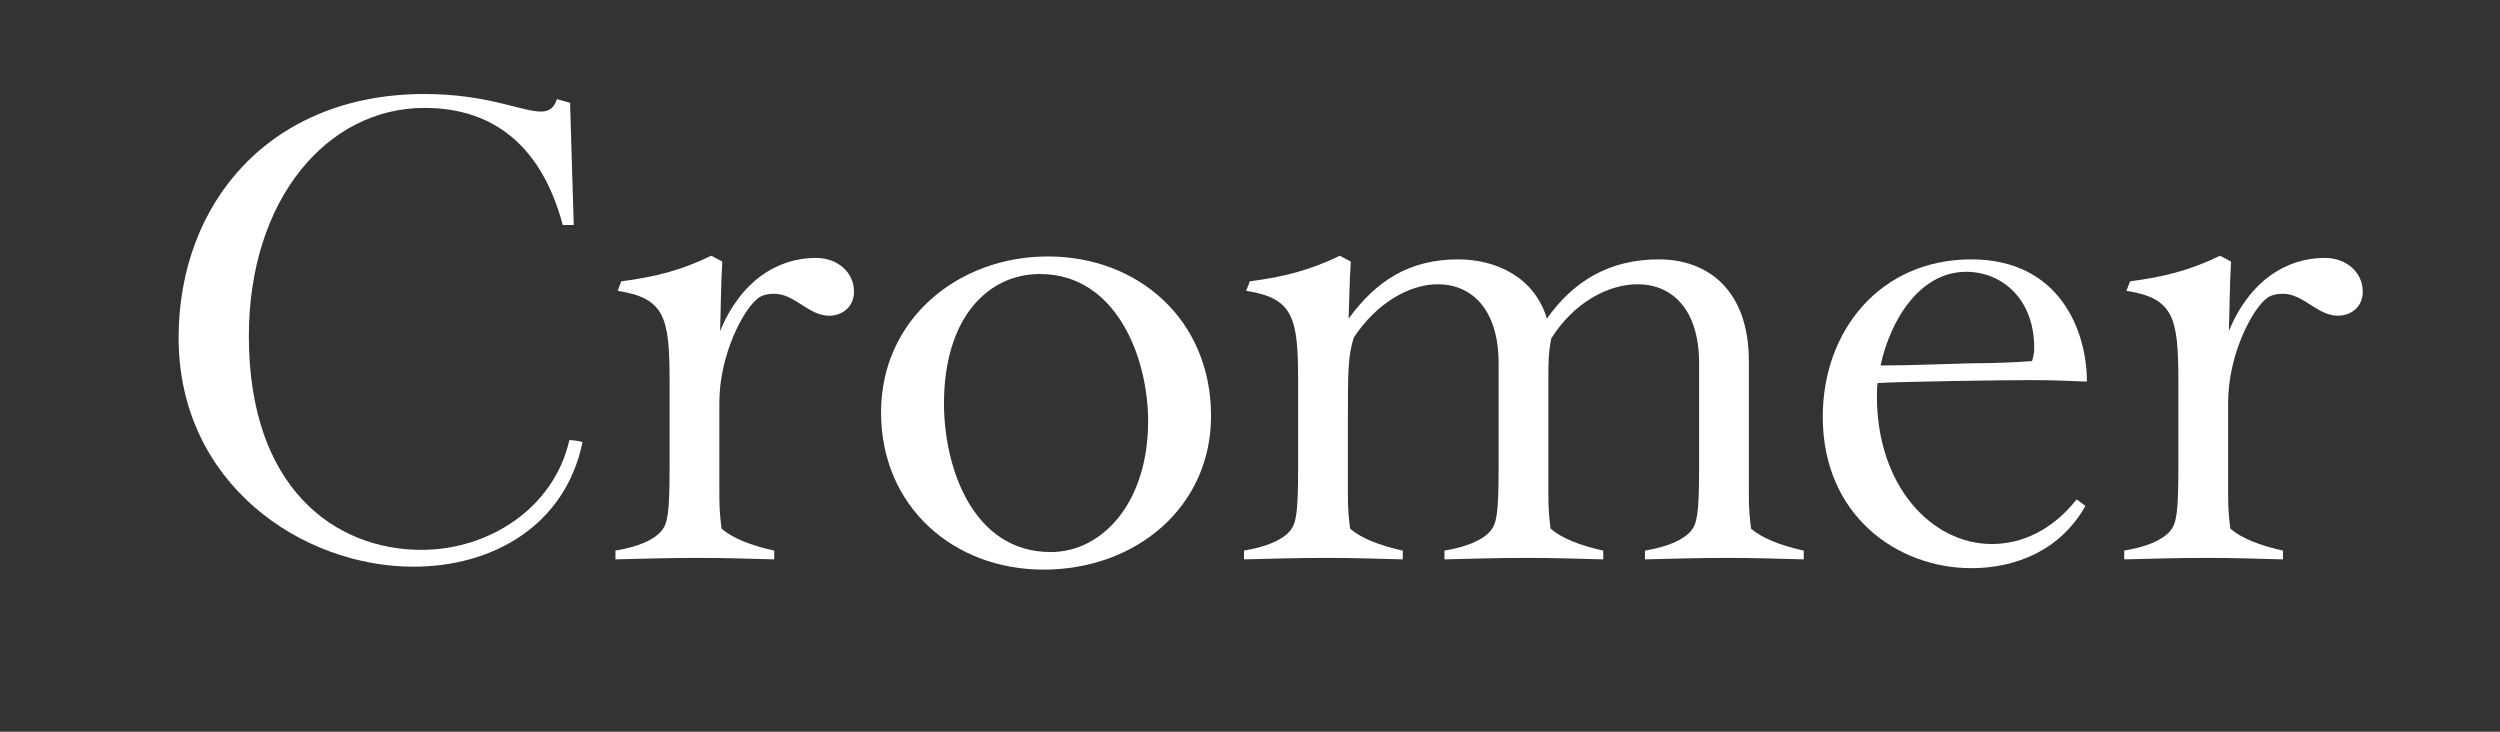<?xml version="1.0" encoding="UTF-8" standalone="no"?>
<!DOCTYPE svg PUBLIC "-//W3C//DTD SVG 1.1//EN" "http://www.w3.org/Graphics/SVG/1.1/DTD/svg11.dtd">
<svg width="100%" height="100%" viewBox="0 0 164 48" version="1.1" xmlns="http://www.w3.org/2000/svg" xmlns:xlink="http://www.w3.org/1999/xlink" xml:space="preserve" xmlns:serif="http://www.serif.com/" style="fill-rule:evenodd;clip-rule:evenodd;stroke-linejoin:round;stroke-miterlimit:2;">
    <rect x="0" y="0" width="164" height="48" fill="#333333" stroke="none"/>
    <g transform="matrix(1,0,0,1,0,4.257)">
        <g transform="matrix(48,0,0,48,9.605,32.438)">
            <path d="M0.561,-0.629C0.557,-0.616 0.549,-0.612 0.539,-0.612C0.513,-0.612 0.466,-0.636 0.38,-0.636C0.169,-0.636 0.044,-0.487 0.044,-0.303C0.044,-0.103 0.213,0.01 0.365,0.01C0.472,0.01 0.572,-0.045 0.596,-0.16C0.593,-0.162 0.581,-0.163 0.578,-0.163C0.557,-0.07 0.468,-0.013 0.376,-0.013C0.258,-0.013 0.14,-0.097 0.14,-0.305C0.14,-0.492 0.247,-0.617 0.38,-0.617C0.477,-0.617 0.541,-0.562 0.569,-0.457L0.584,-0.457L0.579,-0.624L0.561,-0.629Z" style="fill:white;fill-rule:nonzero;"/>
        </g>
        <g transform="matrix(48,0,0,48,39.797,32.438)">
            <path d="M0.154,-0.09L0.154,-0.214C0.154,-0.28 0.187,-0.342 0.207,-0.357C0.212,-0.361 0.22,-0.363 0.229,-0.363C0.257,-0.363 0.276,-0.333 0.304,-0.333C0.321,-0.333 0.338,-0.344 0.338,-0.366C0.338,-0.392 0.316,-0.412 0.286,-0.412C0.233,-0.412 0.183,-0.38 0.155,-0.312C0.156,-0.338 0.156,-0.374 0.158,-0.407L0.143,-0.415C0.102,-0.395 0.066,-0.386 0.02,-0.38L0.015,-0.367C0.08,-0.357 0.086,-0.33 0.086,-0.243L0.086,-0.125C0.086,-0.061 0.083,-0.049 0.075,-0.039C0.064,-0.026 0.042,-0.017 0.012,-0.012L0.012,-0C0.055,-0.001 0.082,-0.002 0.125,-0.002C0.163,-0.002 0.191,-0.001 0.229,-0L0.229,-0.012C0.197,-0.019 0.172,-0.029 0.157,-0.042C0.155,-0.059 0.154,-0.068 0.154,-0.09Z" style="fill:white;fill-rule:nonzero;"/>
        </g>
        <g transform="matrix(48,0,0,48,56.261,32.438)">
            <path d="M0.032,-0.201C0.032,-0.072 0.131,0.014 0.254,0.014C0.381,0.014 0.483,-0.072 0.483,-0.196C0.483,-0.328 0.383,-0.414 0.26,-0.414C0.137,-0.414 0.032,-0.328 0.032,-0.201ZM0.118,-0.213C0.118,-0.33 0.178,-0.39 0.249,-0.39C0.354,-0.39 0.397,-0.275 0.397,-0.189C0.397,-0.077 0.334,-0.01 0.264,-0.01C0.157,-0.01 0.118,-0.126 0.118,-0.213Z" style="fill:white;fill-rule:nonzero;"/>
        </g>
        <g transform="matrix(48,0,0,48,80.981,32.438)">
            <path d="M0.155,-0.09L0.155,-0.183C0.155,-0.258 0.155,-0.277 0.163,-0.303C0.193,-0.349 0.238,-0.376 0.278,-0.376C0.323,-0.376 0.361,-0.343 0.361,-0.268L0.361,-0.125C0.361,-0.061 0.358,-0.049 0.35,-0.039C0.339,-0.026 0.317,-0.017 0.287,-0.012L0.287,-0C0.33,-0.001 0.357,-0.002 0.4,-0.002C0.438,-0.002 0.466,-0.001 0.504,-0L0.504,-0.012C0.472,-0.019 0.447,-0.029 0.432,-0.042C0.43,-0.059 0.429,-0.068 0.429,-0.09L0.429,-0.251C0.429,-0.266 0.429,-0.283 0.433,-0.302C0.463,-0.35 0.51,-0.376 0.551,-0.376C0.597,-0.376 0.635,-0.343 0.635,-0.268L0.635,-0.125C0.635,-0.061 0.632,-0.049 0.624,-0.039C0.613,-0.026 0.591,-0.017 0.561,-0.012L0.561,-0C0.604,-0.001 0.631,-0.002 0.674,-0.002C0.712,-0.002 0.74,-0.001 0.778,-0L0.778,-0.012C0.746,-0.019 0.721,-0.029 0.706,-0.042C0.704,-0.059 0.703,-0.068 0.703,-0.09L0.703,-0.271C0.703,-0.368 0.647,-0.41 0.58,-0.41C0.512,-0.41 0.463,-0.38 0.427,-0.329C0.41,-0.386 0.357,-0.41 0.306,-0.41C0.239,-0.41 0.194,-0.381 0.156,-0.329C0.157,-0.353 0.157,-0.377 0.159,-0.407L0.144,-0.415C0.103,-0.395 0.067,-0.386 0.021,-0.38L0.016,-0.367C0.081,-0.357 0.087,-0.33 0.087,-0.243L0.087,-0.125C0.087,-0.061 0.084,-0.049 0.076,-0.039C0.065,-0.026 0.043,-0.017 0.013,-0.012L0.013,-0C0.056,-0.001 0.083,-0.002 0.126,-0.002C0.164,-0.002 0.192,-0.001 0.23,-0L0.23,-0.012C0.198,-0.019 0.173,-0.029 0.158,-0.042C0.156,-0.059 0.155,-0.068 0.155,-0.09Z" style="fill:white;fill-rule:nonzero;"/>
        </g>
        <g transform="matrix(48,0,0,48,117.941,32.438)">
            <path d="M0.108,-0.223C0.108,-0.229 0.108,-0.235 0.109,-0.241C0.143,-0.243 0.278,-0.245 0.32,-0.245C0.349,-0.245 0.366,-0.244 0.395,-0.243C0.395,-0.312 0.358,-0.41 0.237,-0.41C0.113,-0.41 0.034,-0.313 0.034,-0.195C0.034,-0.059 0.137,0.012 0.237,0.012C0.299,0.012 0.359,-0.013 0.393,-0.073L0.381,-0.082C0.347,-0.039 0.305,-0.021 0.265,-0.021C0.183,-0.021 0.108,-0.1 0.108,-0.223ZM0.113,-0.265C0.126,-0.326 0.166,-0.393 0.23,-0.393C0.279,-0.393 0.323,-0.356 0.323,-0.289C0.323,-0.283 0.322,-0.277 0.32,-0.271C0.294,-0.269 0.264,-0.268 0.238,-0.268C0.197,-0.267 0.154,-0.265 0.113,-0.265Z" style="fill:white;fill-rule:nonzero;"/>
        </g>
        <g transform="matrix(48,0,0,48,138.773,32.438)">
            <path d="M0.154,-0.09L0.154,-0.214C0.154,-0.28 0.187,-0.342 0.207,-0.357C0.212,-0.361 0.22,-0.363 0.229,-0.363C0.257,-0.363 0.276,-0.333 0.304,-0.333C0.321,-0.333 0.338,-0.344 0.338,-0.366C0.338,-0.392 0.316,-0.412 0.286,-0.412C0.233,-0.412 0.183,-0.38 0.155,-0.312C0.156,-0.338 0.156,-0.374 0.158,-0.407L0.143,-0.415C0.102,-0.395 0.066,-0.386 0.02,-0.38L0.015,-0.367C0.08,-0.357 0.086,-0.33 0.086,-0.243L0.086,-0.125C0.086,-0.061 0.083,-0.049 0.075,-0.039C0.064,-0.026 0.042,-0.017 0.012,-0.012L0.012,-0C0.055,-0.001 0.082,-0.002 0.125,-0.002C0.163,-0.002 0.191,-0.001 0.229,-0L0.229,-0.012C0.197,-0.019 0.172,-0.029 0.157,-0.042C0.155,-0.059 0.154,-0.068 0.154,-0.09Z" style="fill:white;fill-rule:nonzero;"/>
        </g>
    </g>
</svg>
